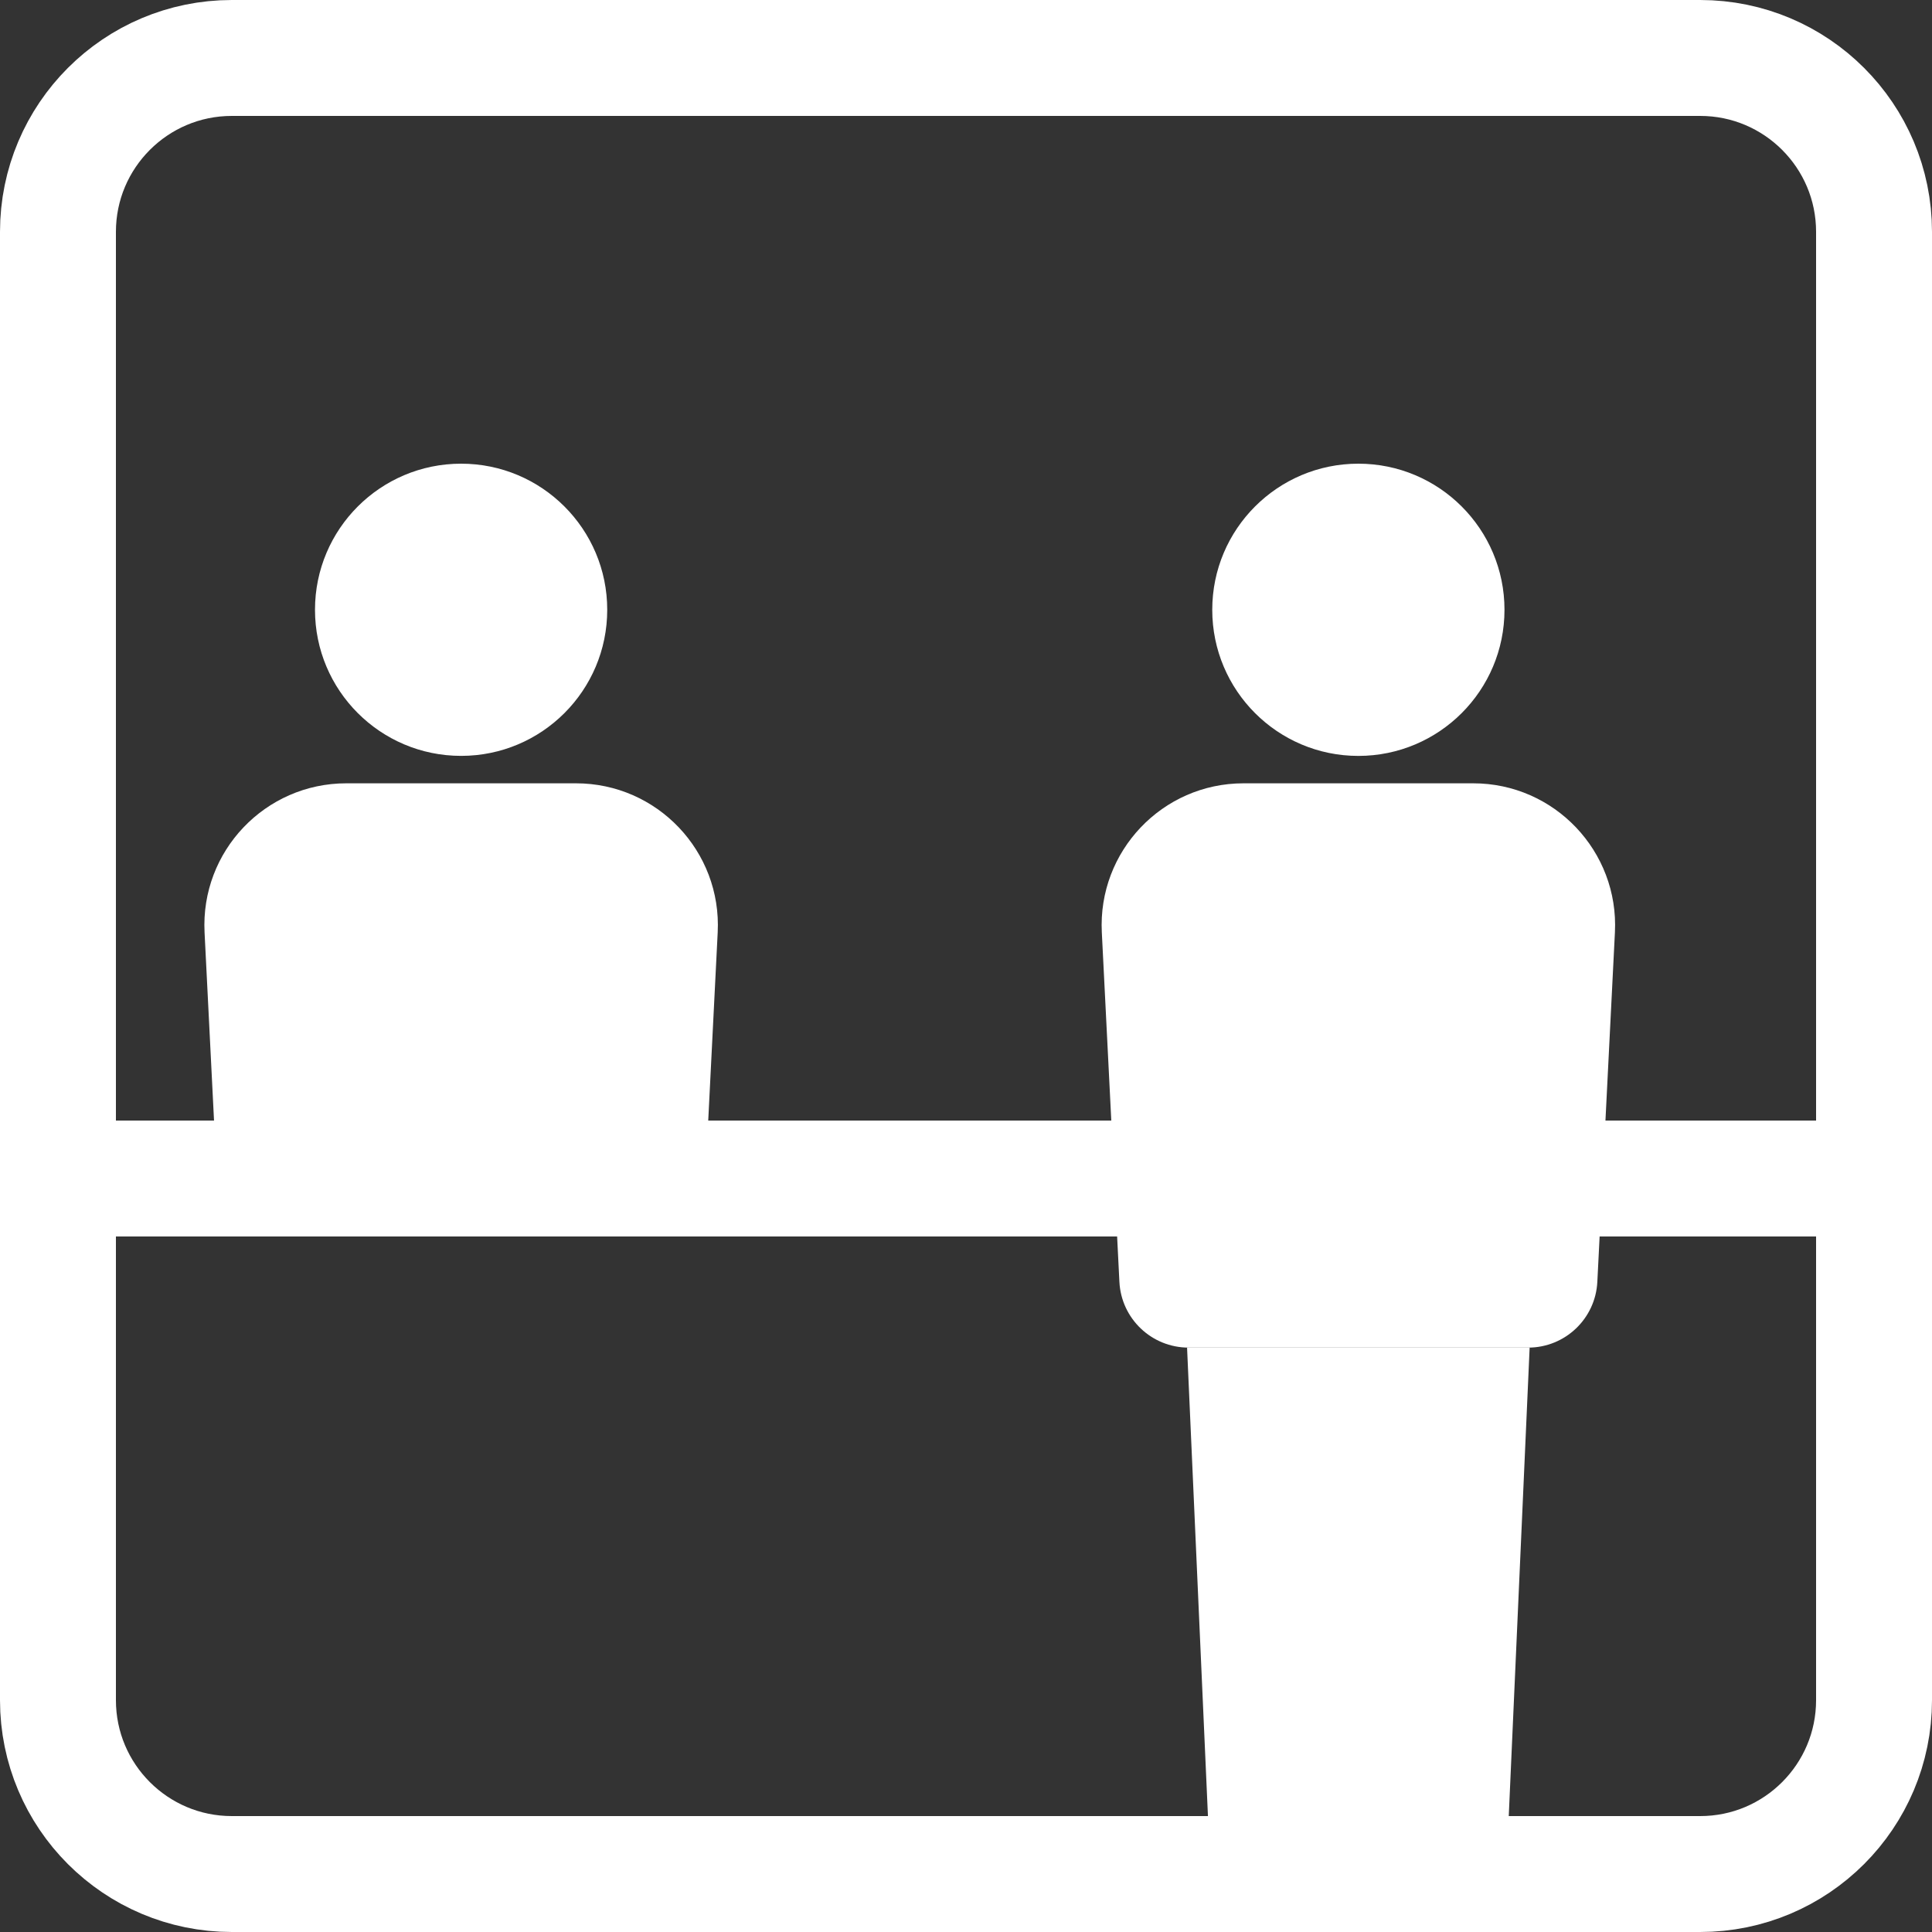 <svg width="50" height="50" viewBox="0 0 50 50" fill="none" xmlns="http://www.w3.org/2000/svg">
    <rect x="0" y="0" width="50" height="50" fill="#333333" stroke="none"/>
    <g clip-path="url(#clip0_186_2133)">
        <g clip-path="url(#clip1_186_2133)">
            <path
                d="M15.715 15.781C15.715 17.87 14.022 19.562 11.934 19.562C9.845 19.562 8.152 17.87 8.152 15.781C8.152 13.693 9.845 12 11.934 12C14.022 12 15.715 13.693 15.715 15.781Z"
                fill="white" />
            <path
                d="M16.328 34.876H7.539C6.584 34.876 5.797 34.127 5.749 33.174L5.294 24.13C5.188 22.031 6.861 20.272 8.962 20.272H14.906C17.007 20.272 18.68 22.031 18.574 24.13L18.119 33.174C18.071 34.127 17.284 34.876 16.328 34.876Z"
                fill="white" />
        </g>
        <path
            d="M38.936 15.781C38.936 17.87 37.243 19.563 35.154 19.563C33.066 19.563 31.373 17.87 31.373 15.781C31.373 13.693 33.066 12 35.154 12C37.243 12 38.936 13.693 38.936 15.781Z"
            fill="white" />
        <path
            d="M39.549 34.876H30.76C29.805 34.876 29.018 34.128 28.97 33.174L28.515 24.13C28.409 22.032 30.081 20.272 32.182 20.272H38.127C40.227 20.272 41.9 22.032 41.794 24.13L41.339 33.174C41.291 34.128 40.504 34.876 39.549 34.876Z"
            fill="white" />
        <path
            d="M37.561 49.48H32.747C31.978 49.48 31.346 48.875 31.311 48.108L30.721 34.876H39.587L38.997 48.108C38.962 48.875 38.33 49.48 37.561 49.48Z"
            fill="white" />
        <path d="M6 1.5H44C46.485 1.5 48.5 3.515 48.5 6V30.5H1.5V6C1.5 3.515 3.515 1.5 6 1.5Z" stroke="white"
            stroke-width="3" />
        <path d="M6 48.5H44C46.485 48.5 48.5 46.485 48.5 44V30.5H1.5V44C1.5 46.485 3.515 48.5 6 48.5Z"
            stroke="white" stroke-width="3" />
    </g>
    <defs>
        <clipPath id="clip0_186_2133">
            <rect width="50" height="50" fill="white" />
        </clipPath>
        <clipPath id="clip1_186_2133">
            <rect width="14" height="17" fill="white" transform="translate(5.145 12)" />
        </clipPath>
    </defs>
</svg>